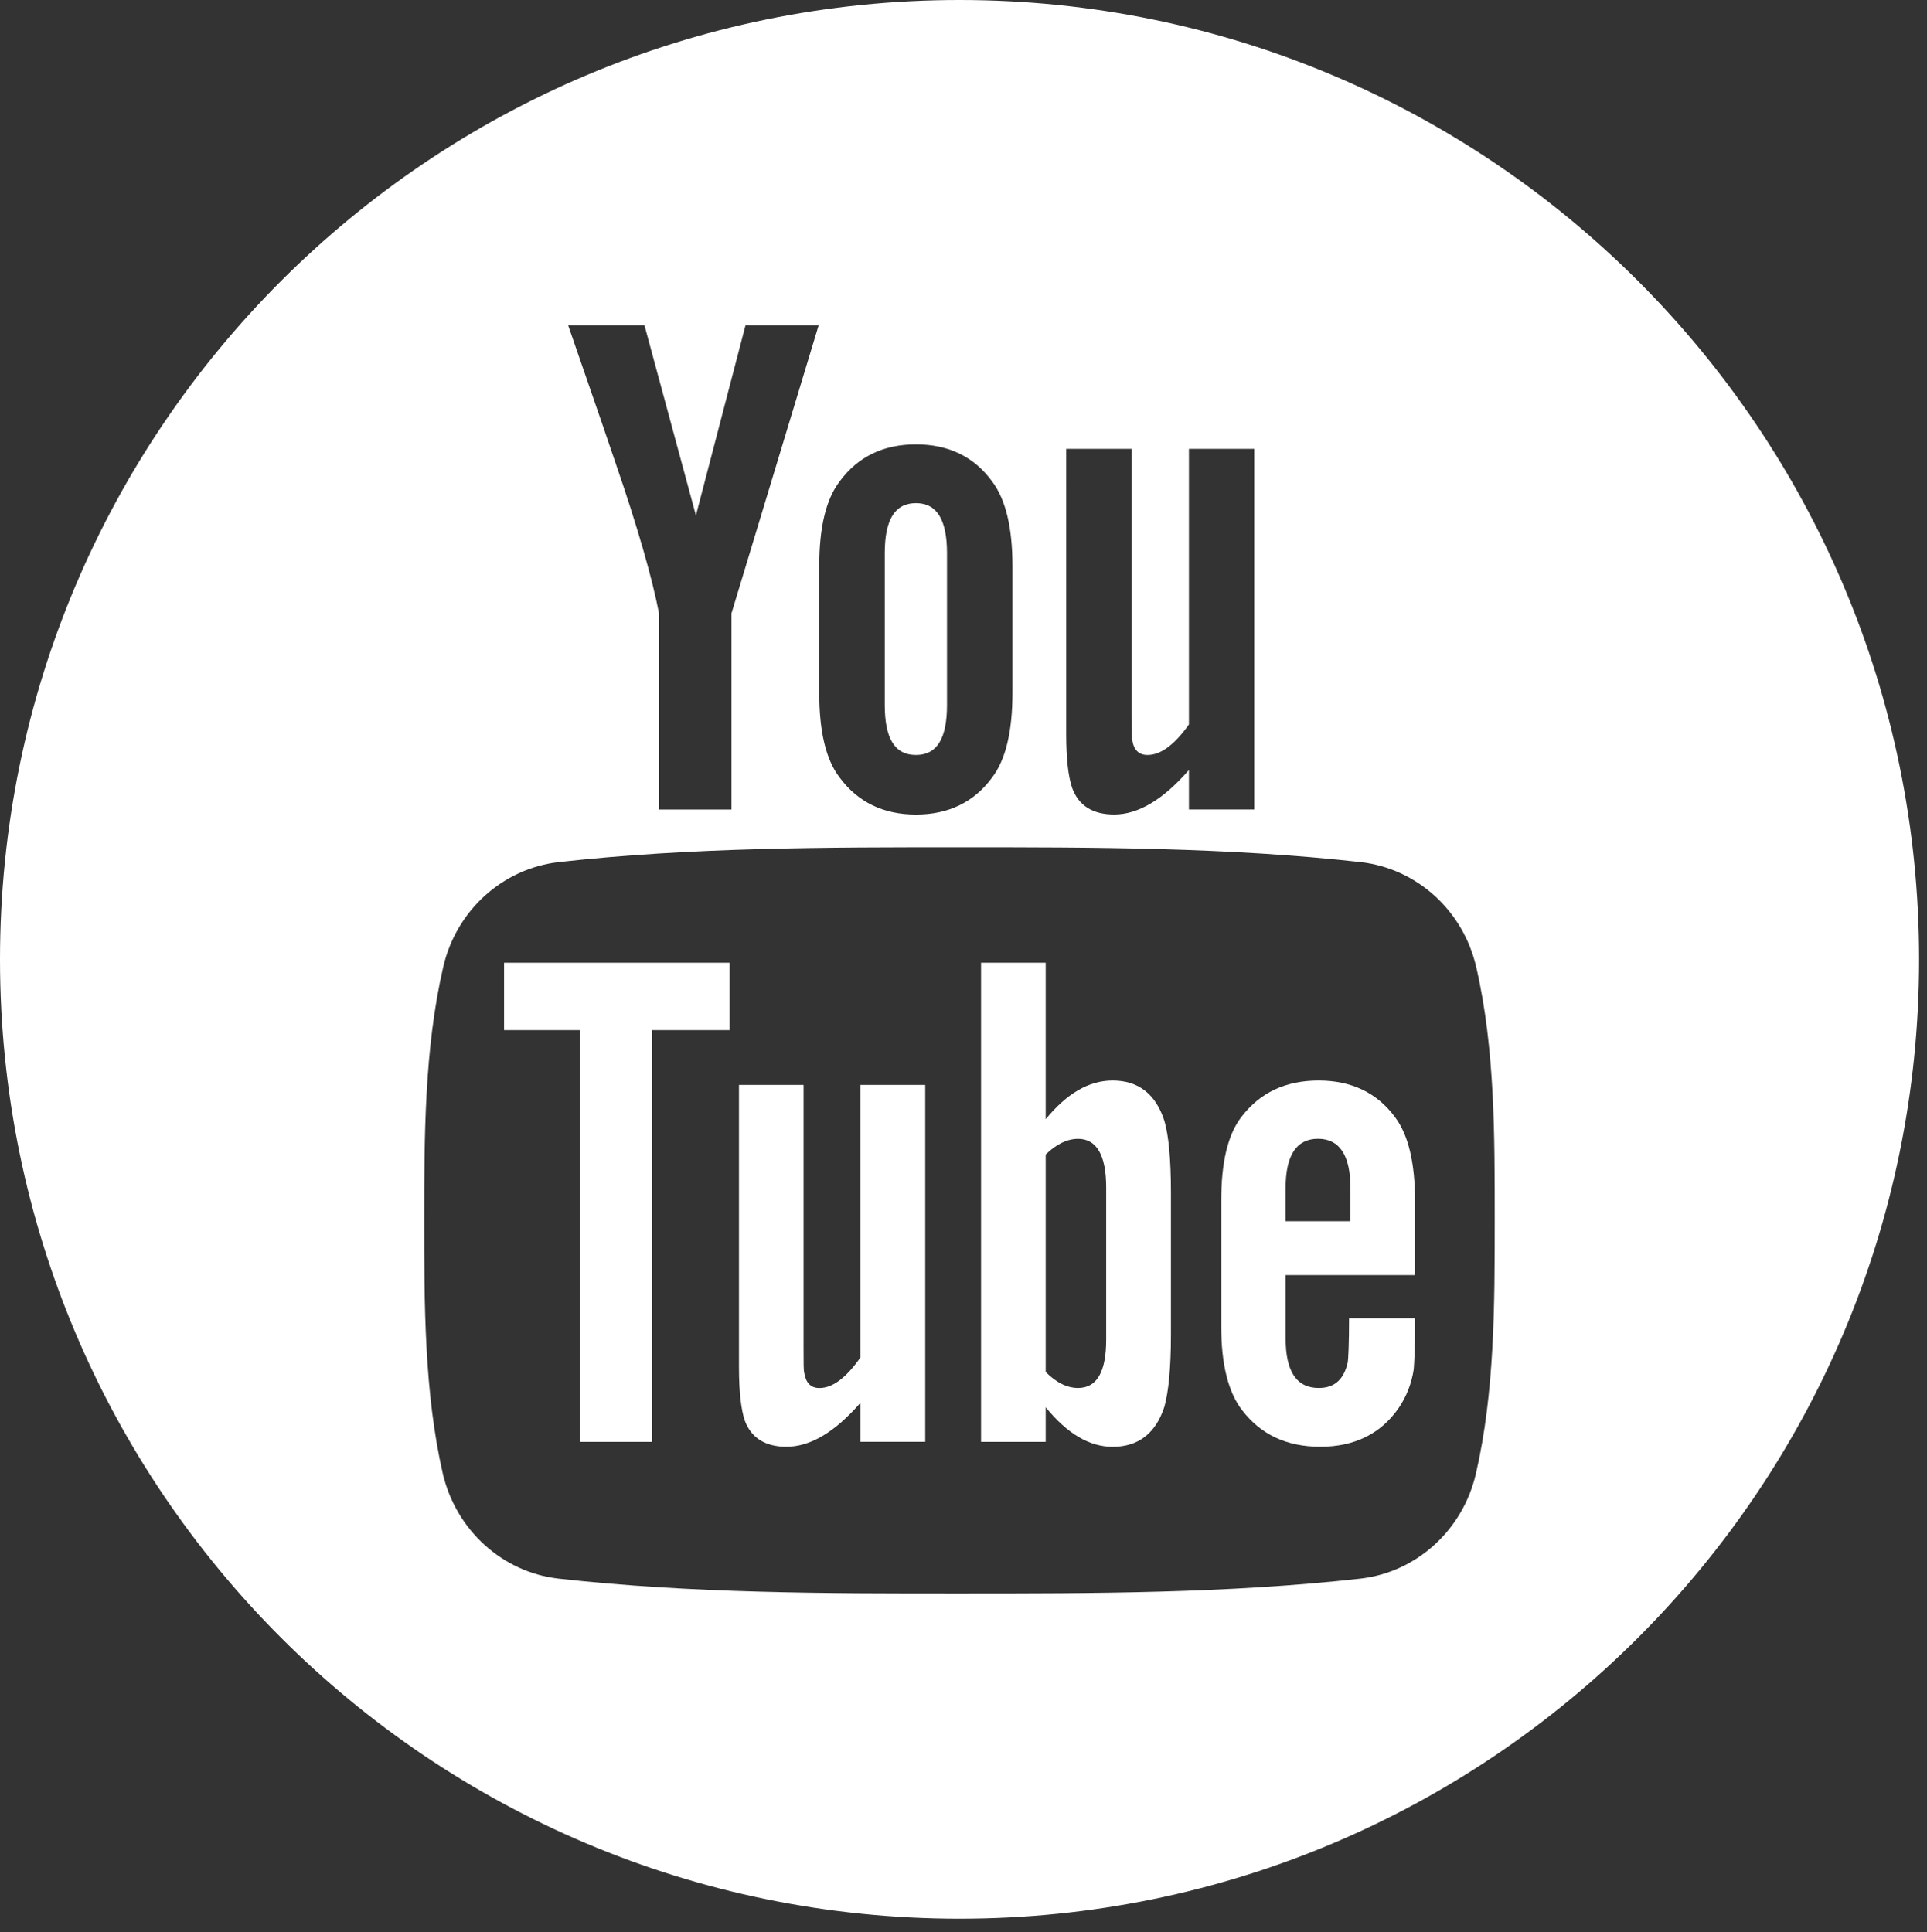 <?xml version="1.0" encoding="utf-8"?>
<!-- Generator: Adobe Illustrator 16.0.0, SVG Export Plug-In . SVG Version: 6.00 Build 0)  -->
<!DOCTYPE svg PUBLIC "-//W3C//DTD SVG 1.1//EN" "http://www.w3.org/Graphics/SVG/1.1/DTD/svg11.dtd">
<svg version="1.1" id="Layer_1" xmlns="http://www.w3.org/2000/svg" xmlns:xlink="http://www.w3.org/1999/xlink" x="0px" y="0px"
	 width="35.144px" height="35.244px" viewBox="0 0 35.144 35.244" enable-background="new 0 0 35.144 35.244" xml:space="preserve">
<rect x="0" y="0" width="35.144" height="35.244" fill="#333333" stroke="none"/>
<g>
	<path fill="#FFFFFF" d="M9.193,18.791h1.389v7.511h1.311v-7.511h1.414v-1.229H9.193V18.791z M9.193,18.791"/>
	<path fill="#FFFFFF" d="M20.292,19.71c-0.436,0-0.837,0.238-1.221,0.706v-2.854h-1.179v8.74h1.179V25.67
		c0.396,0.487,0.801,0.722,1.221,0.722c0.47,0,0.786-0.246,0.944-0.732c0.076-0.275,0.119-0.709,0.119-1.312v-2.594
		c0-0.615-0.043-1.048-0.119-1.307C21.078,19.957,20.762,19.71,20.292,19.71L20.292,19.71z M20.174,24.439
		c0,0.588-0.171,0.88-0.512,0.88c-0.195,0-0.393-0.092-0.591-0.292V21.06c0.198-0.193,0.396-0.286,0.591-0.286
		c0.338,0,0.512,0.3,0.512,0.886V24.439z M20.174,24.439"/>
	<path fill="#FFFFFF" d="M15.691,24.764c-0.262,0.373-0.509,0.556-0.746,0.556c-0.158,0-0.247-0.092-0.277-0.277
		c-0.013-0.037-0.013-0.182-0.013-0.459V19.79h-1.178v5.148c0,0.459,0.04,0.771,0.103,0.967c0.119,0.331,0.385,0.486,0.762,0.486
		c0.436,0,0.881-0.264,1.35-0.801v0.711h1.182V19.79h-1.182V24.764z M15.691,24.764"/>
	<path fill="#FFFFFF" d="M16.705,13.772c0.384,0,0.566-0.3,0.566-0.914v-2.768c0-0.607-0.183-0.912-0.566-0.912
		c-0.387,0-0.569,0.305-0.569,0.912v2.768C16.136,13.473,16.318,13.772,16.705,13.772L16.705,13.772z M16.705,13.772"/>
	<path fill="#FFFFFF" d="M17.5,0C7.835,0,0,7.835,0,17.501C0,27.165,7.835,35,17.5,35C27.164,35,35,27.165,35,17.501
		C35,7.835,27.164,0,17.5,0L17.5,0z M19.445,8.188h1.191v4.843c0,0.278,0,0.425,0.012,0.461c0.027,0.188,0.122,0.28,0.28,0.28
		c0.24,0,0.49-0.184,0.755-0.557V8.188h1.191v6.578h-1.191v-0.72c-0.475,0.546-0.929,0.812-1.364,0.812
		c-0.384,0-0.648-0.157-0.767-0.49c-0.067-0.199-0.107-0.514-0.107-0.978V8.188z M14.941,10.331c0-0.703,0.119-1.217,0.372-1.549
		c0.332-0.451,0.798-0.676,1.392-0.676s1.06,0.225,1.389,0.676c0.25,0.332,0.371,0.846,0.371,1.549v2.305
		c0,0.7-0.121,1.219-0.371,1.547c-0.329,0.449-0.795,0.676-1.389,0.676s-1.06-0.227-1.392-0.676
		c-0.253-0.328-0.372-0.847-0.372-1.547V10.331z M11.754,5.935l0.938,3.467l0.904-3.467h1.334l-1.59,5.254v3.578h-1.321v-3.578
		c-0.122-0.63-0.384-1.561-0.81-2.793c-0.277-0.82-0.566-1.642-0.847-2.461H11.754z M26.918,26.877
		c-0.237,1.037-1.087,1.803-2.107,1.919c-2.42,0.271-4.872,0.271-7.311,0.271c-2.442,0.001-4.894,0-7.315-0.271
		c-1.019-0.116-1.869-0.882-2.11-1.919c-0.338-1.479-0.338-3.094-0.338-4.614c0-1.524,0.003-3.137,0.345-4.617
		c0.236-1.039,1.086-1.803,2.109-1.92c2.421-0.27,4.873-0.271,7.312-0.27c2.438-0.001,4.89,0,7.312,0.27
		c1.023,0.117,1.872,0.881,2.109,1.92c0.342,1.48,0.336,3.093,0.336,4.617C27.26,23.783,27.26,25.397,26.918,26.877L26.918,26.877z
		 M26.918,26.877"/>
	<path fill="#FFFFFF" d="M24.05,19.71c-0.604,0-1.071,0.22-1.413,0.668c-0.25,0.328-0.365,0.84-0.365,1.534v2.282
		c0,0.689,0.128,1.203,0.381,1.53c0.341,0.444,0.81,0.667,1.428,0.667c0.615,0,1.1-0.233,1.426-0.705
		c0.143-0.209,0.236-0.446,0.276-0.707c0.009-0.119,0.024-0.379,0.024-0.761v-0.171h-1.203c0,0.471-0.015,0.734-0.023,0.8
		c-0.07,0.313-0.238,0.472-0.53,0.472c-0.405,0-0.604-0.301-0.604-0.902V23.26h2.36v-1.348c0-0.694-0.119-1.206-0.365-1.534
		C25.112,19.93,24.641,19.71,24.05,19.71L24.05,19.71z M24.629,22.277h-1.183v-0.6c0-0.604,0.198-0.904,0.591-0.904
		s0.592,0.3,0.592,0.904V22.277z M24.629,22.277"/>
</g>
</svg>
